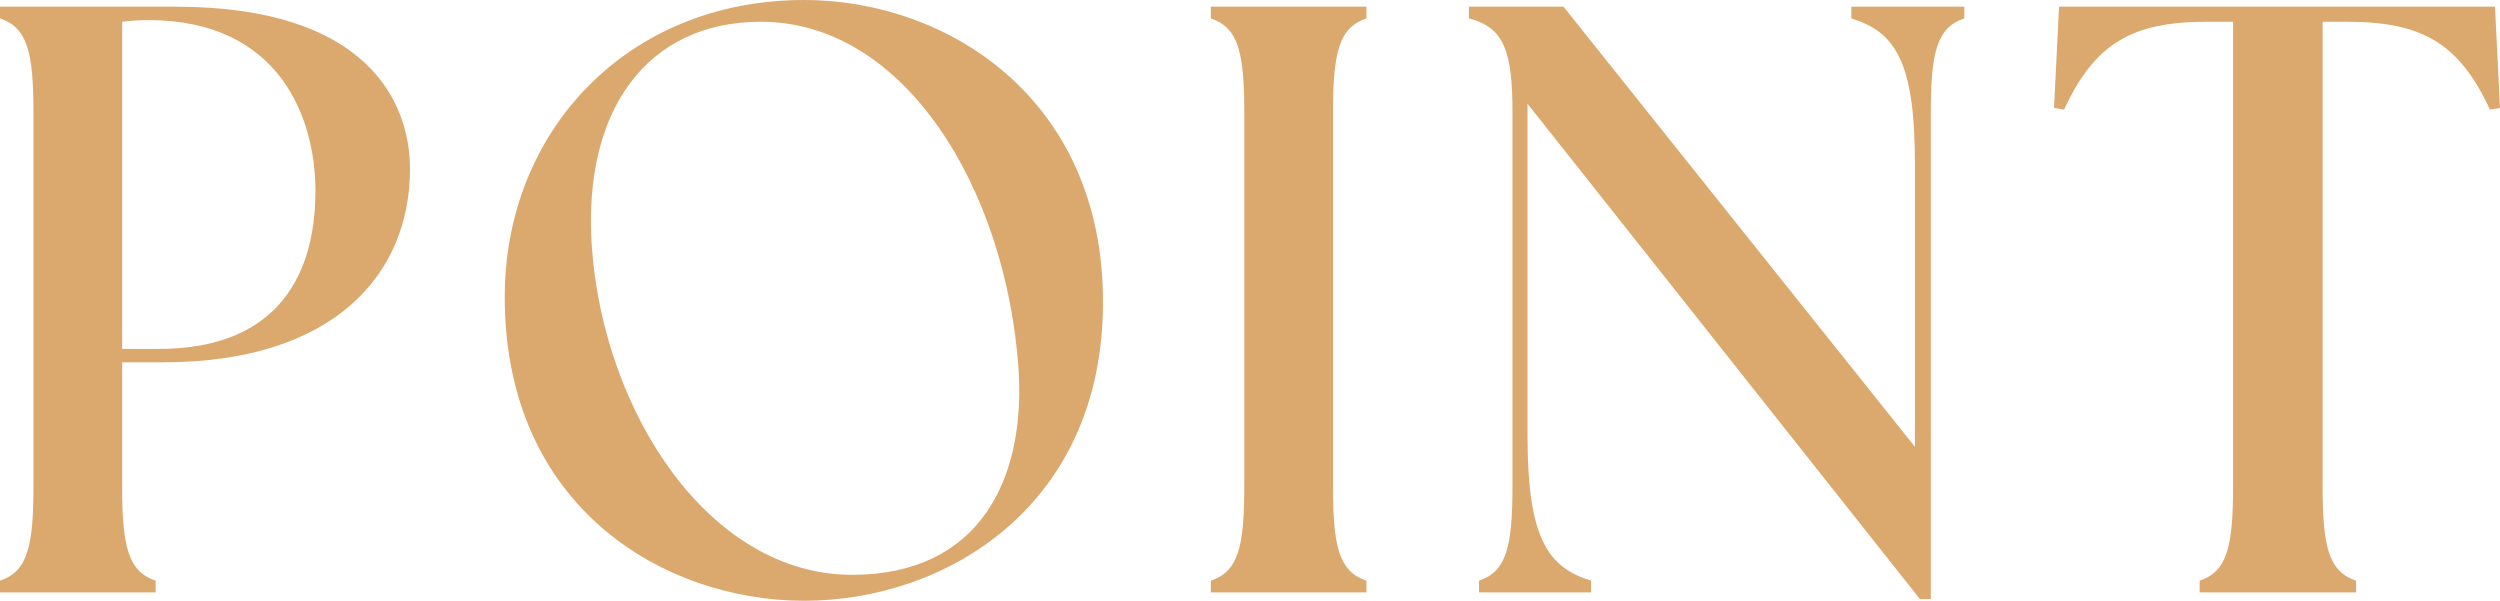 <?xml version="1.0" encoding="UTF-8"?><svg id="_レイヤー_2" xmlns="http://www.w3.org/2000/svg" width="239.03" height="57.44" viewBox="0 0 239.03 57.44"><defs><style>.cls-1{fill:#dba86d;stroke-width:0px;}</style></defs><g id="_レイヤー_1-2"><path class="cls-1" d="M0,55.52c2.64-.88,3.2-3.28,3.2-9.04V10.8C3.2,5.04,2.64,2.64,0,1.76V.64h16.8c18.24,0,22.4,9.04,22.4,15.52,0,10-7.2,18.48-23.6,18.48h-3.92v11.84c0,5.76.56,8.16,3.2,9.04v1.12H0v-1.12ZM30.16,18.24c0-6.88-3.36-16.32-16-16.32-.8,0-1.92.08-2.48.16v31.28h3.52c10.48,0,14.96-6.08,14.96-15.12Z"/><path class="cls-1" d="M48.26,28.4c0-15.84,11.68-28.4,28.64-28.4,13.52,0,28.56,9.28,28.56,28.88s-15.12,28.56-28.56,28.56-28.64-8.96-28.64-29.04ZM97.38,35.2c-1.2-17.04-10.8-33.12-24.64-33.12-10.88,0-17.04,8.48-16.16,21.44,1.12,16,11.28,31.44,24.88,31.44,12.24,0,16.64-9.2,15.92-19.76Z"/><path class="cls-1" d="M115.77,55.52c2.64-.88,3.2-3.28,3.2-9.04V10.8c0-5.76-.56-8.16-3.2-9.04V.64h14.88v1.12c-2.64.88-3.2,3.28-3.2,9.04v35.68c0,5.76.56,8.16,3.2,9.04v1.12h-14.88v-1.12Z"/><path class="cls-1" d="M146.05,9.92v31.76c0,9.76,1.92,12.56,6.08,13.84v1.12h-10.72v-1.12c2.64-.88,3.2-3.28,3.2-9.04V10.8c0-5.76-.72-8.16-4.16-9.04V.64h9.04l33.6,42.08V15.6c0-9.76-1.92-12.56-6.08-13.84V.64h10.8v1.12c-2.64.88-3.2,3.28-3.2,9.04v46.48h-1.04l-37.52-47.36Z"/><path class="cls-1" d="M210.31,55.52c2.64-.88,3.2-3.28,3.2-9.04V2.08h-2.48c-7.12,0-10.72,2-13.68,8.4l-.96-.16.48-9.68h41.68l.48,9.68-.96.16c-2.96-6.4-6.56-8.4-13.68-8.4h-2.32v44.4c0,5.76.56,8.16,3.2,9.04v1.12h-14.96v-1.12Z"/></g></svg>